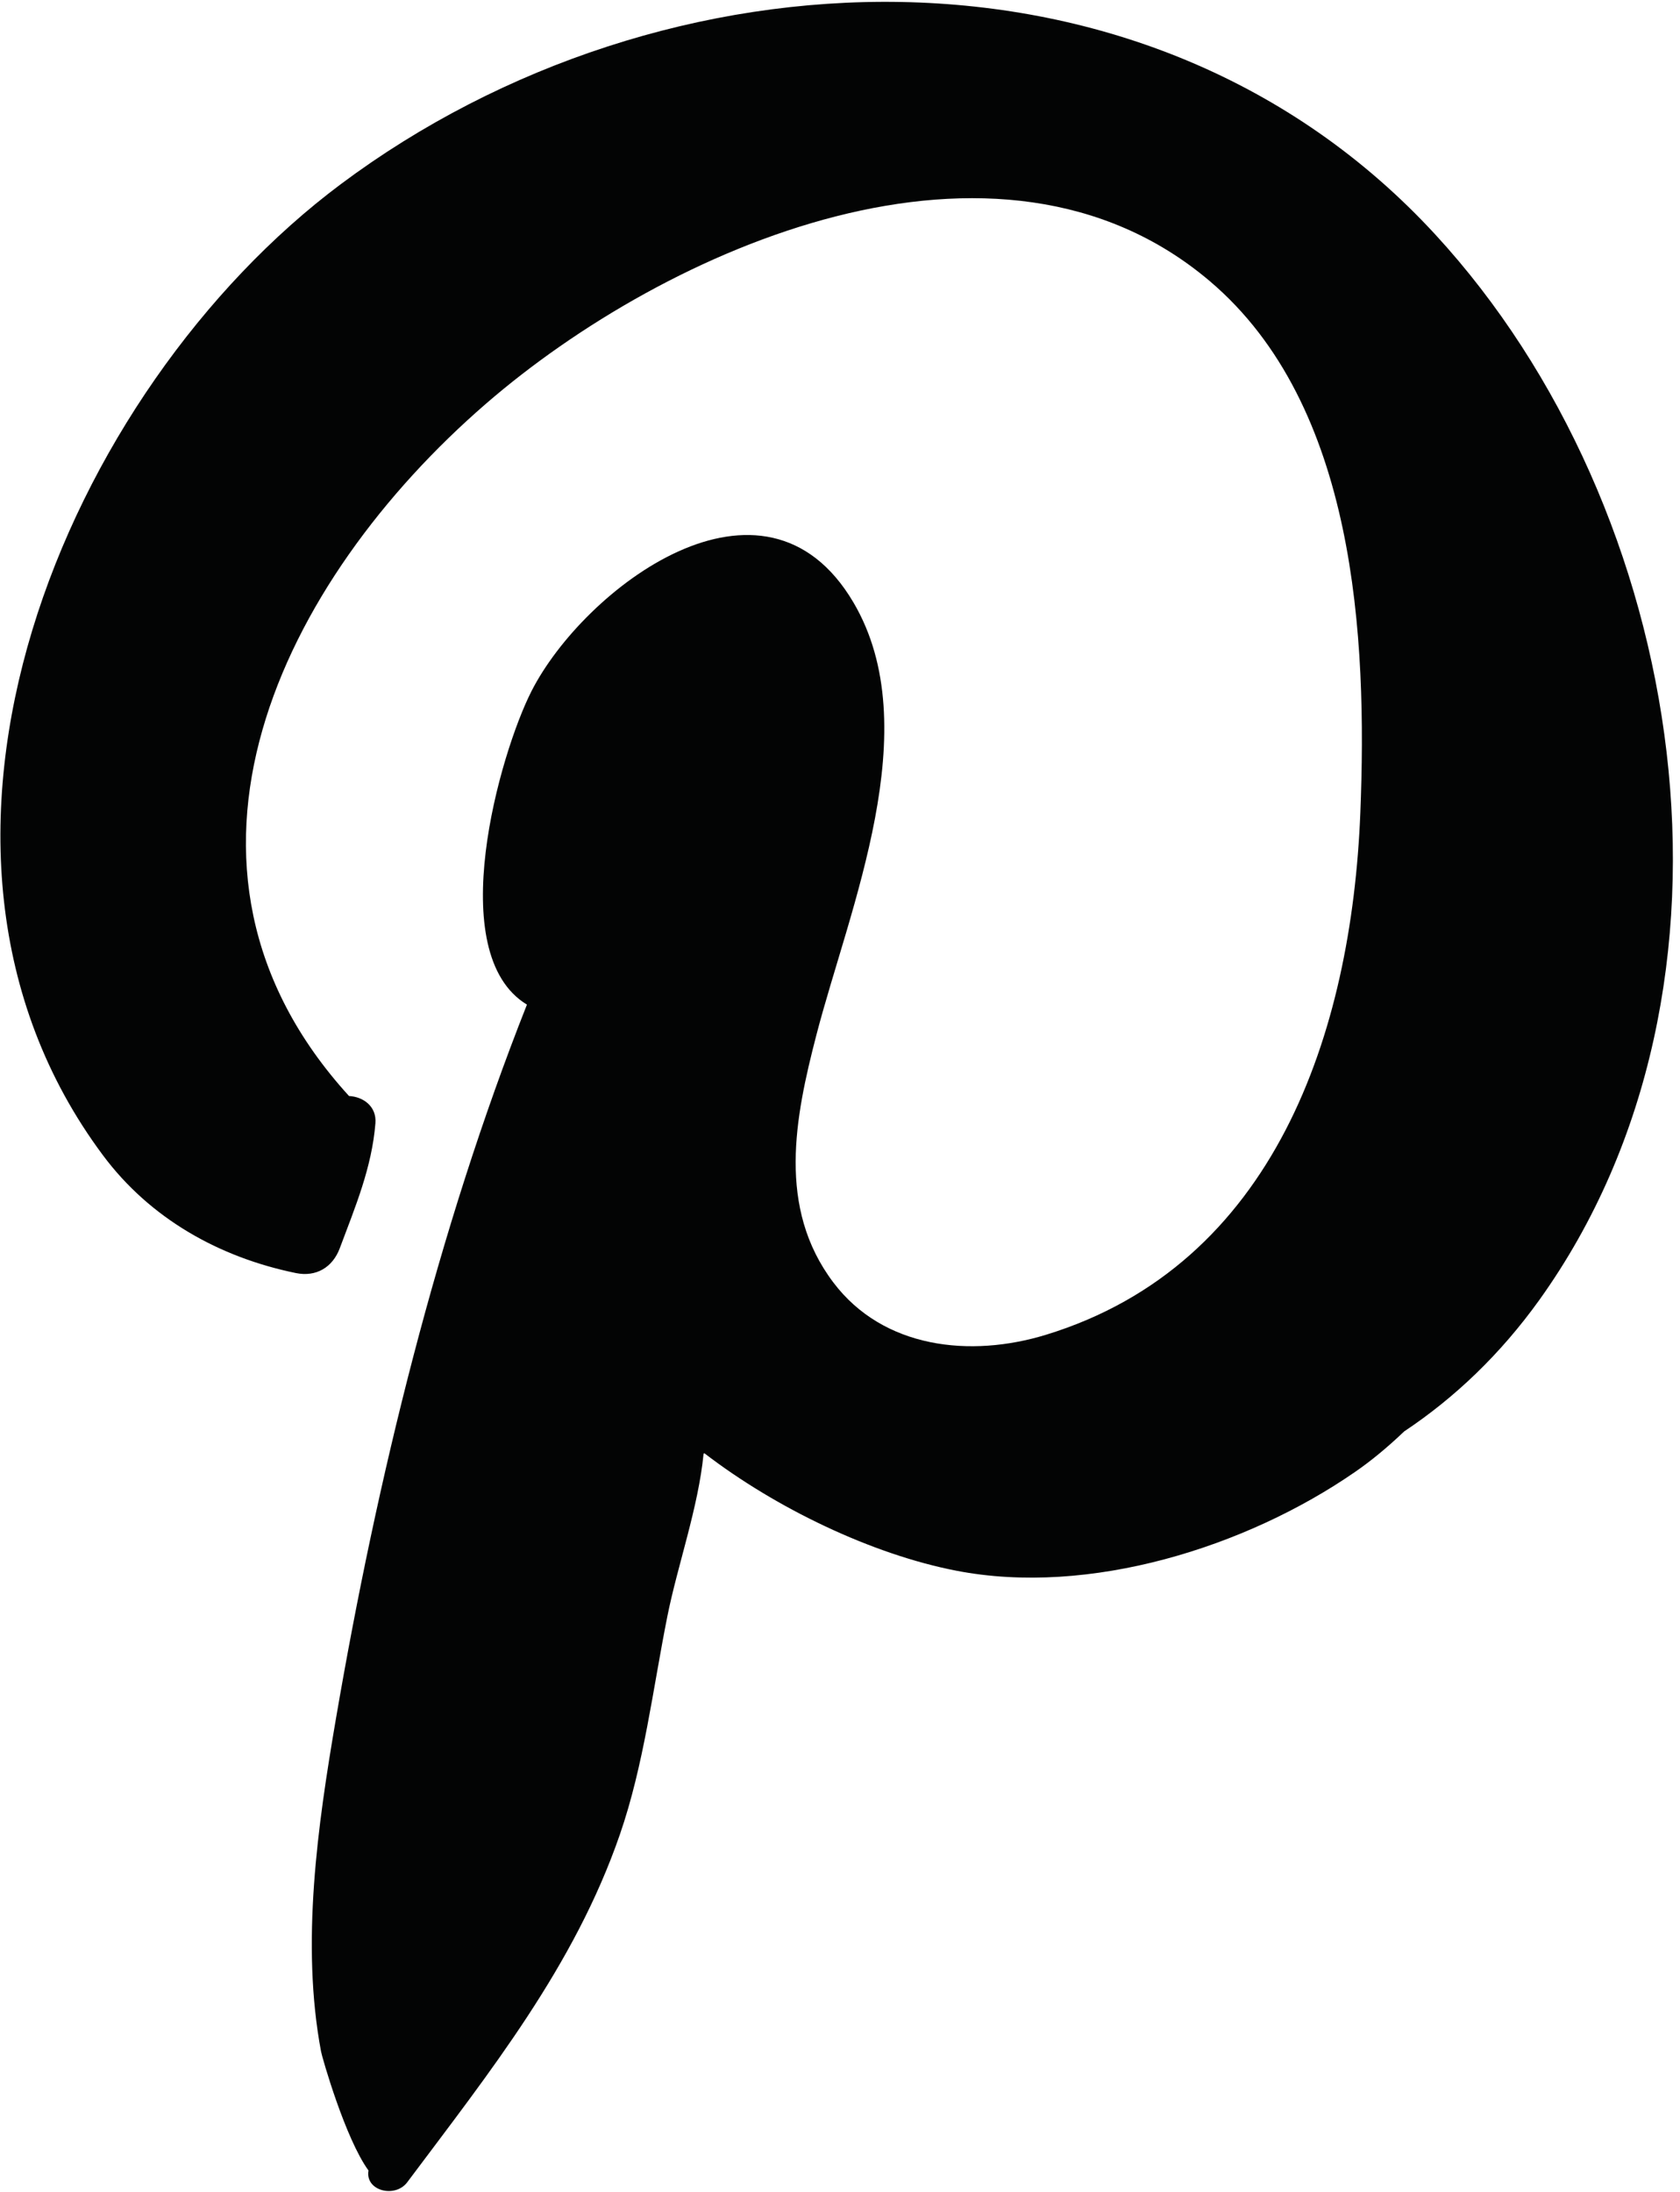 <?xml version="1.0" encoding="UTF-8" standalone="no"?>
<!DOCTYPE svg PUBLIC "-//W3C//DTD SVG 1.1//EN" "http://www.w3.org/Graphics/SVG/1.1/DTD/svg11.dtd">
<svg width="100%" height="100%" viewBox="0 0 174 227" version="1.1" xmlns="http://www.w3.org/2000/svg" xmlns:xlink="http://www.w3.org/1999/xlink" xml:space="preserve" xmlns:serif="http://www.serif.com/" style="fill-rule:evenodd;clip-rule:evenodd;stroke-linejoin:round;stroke-miterlimit:2;">
    <g transform="matrix(1,0,0,1,-519.791,-2383.59)">
        <g transform="matrix(4.167,0,0,4.167,0,0)">
            <path d="M160.416,577.845C153.276,570.088 141.225,570.608 133.213,576.59C126.383,581.69 121.557,593.017 127.297,600.72C128.47,602.296 130.188,603.258 132.093,603.649C132.6,603.753 133.009,603.506 133.186,603.03C133.572,601.998 133.982,601.03 134.071,599.927C134.105,599.506 133.767,599.268 133.415,599.25C128.209,593.542 131.745,586.44 136.818,582.048C141.303,578.165 149.539,574.529 154.81,579.002C158.448,582.088 158.725,587.86 158.551,592.217C158.332,597.683 156.419,603.444 150.734,605.184C148.861,605.756 146.696,605.528 145.453,603.883C144.049,602.025 144.499,599.784 145.031,597.735C145.85,594.578 147.791,590.109 145.953,586.987C143.728,583.208 139.245,586.645 137.95,589.19C137.161,590.741 135.741,595.705 137.837,596.979C135.61,602.604 134.108,608.783 133.091,614.714C132.635,617.378 132.214,620.309 132.72,622.995C132.746,623.138 133.322,625.158 133.899,625.949C133.81,626.458 134.563,626.642 134.862,626.241C136.913,623.501 139.014,620.877 140.145,617.606C140.746,615.87 140.969,613.968 141.329,612.17C141.581,610.91 142.097,609.478 142.228,608.135C142.236,608.134 142.244,608.13 142.252,608.13C144.022,609.489 146.405,610.637 148.508,611.045C151.816,611.688 155.715,610.46 158.417,608.593C158.83,608.309 159.242,607.965 159.641,607.584C160.89,606.753 162.028,605.673 163.001,604.317C168.599,596.503 166.698,584.668 160.416,577.845Z" style="fill:rgb(3,4,4);"/>
        </g>
    </g>
</svg>
